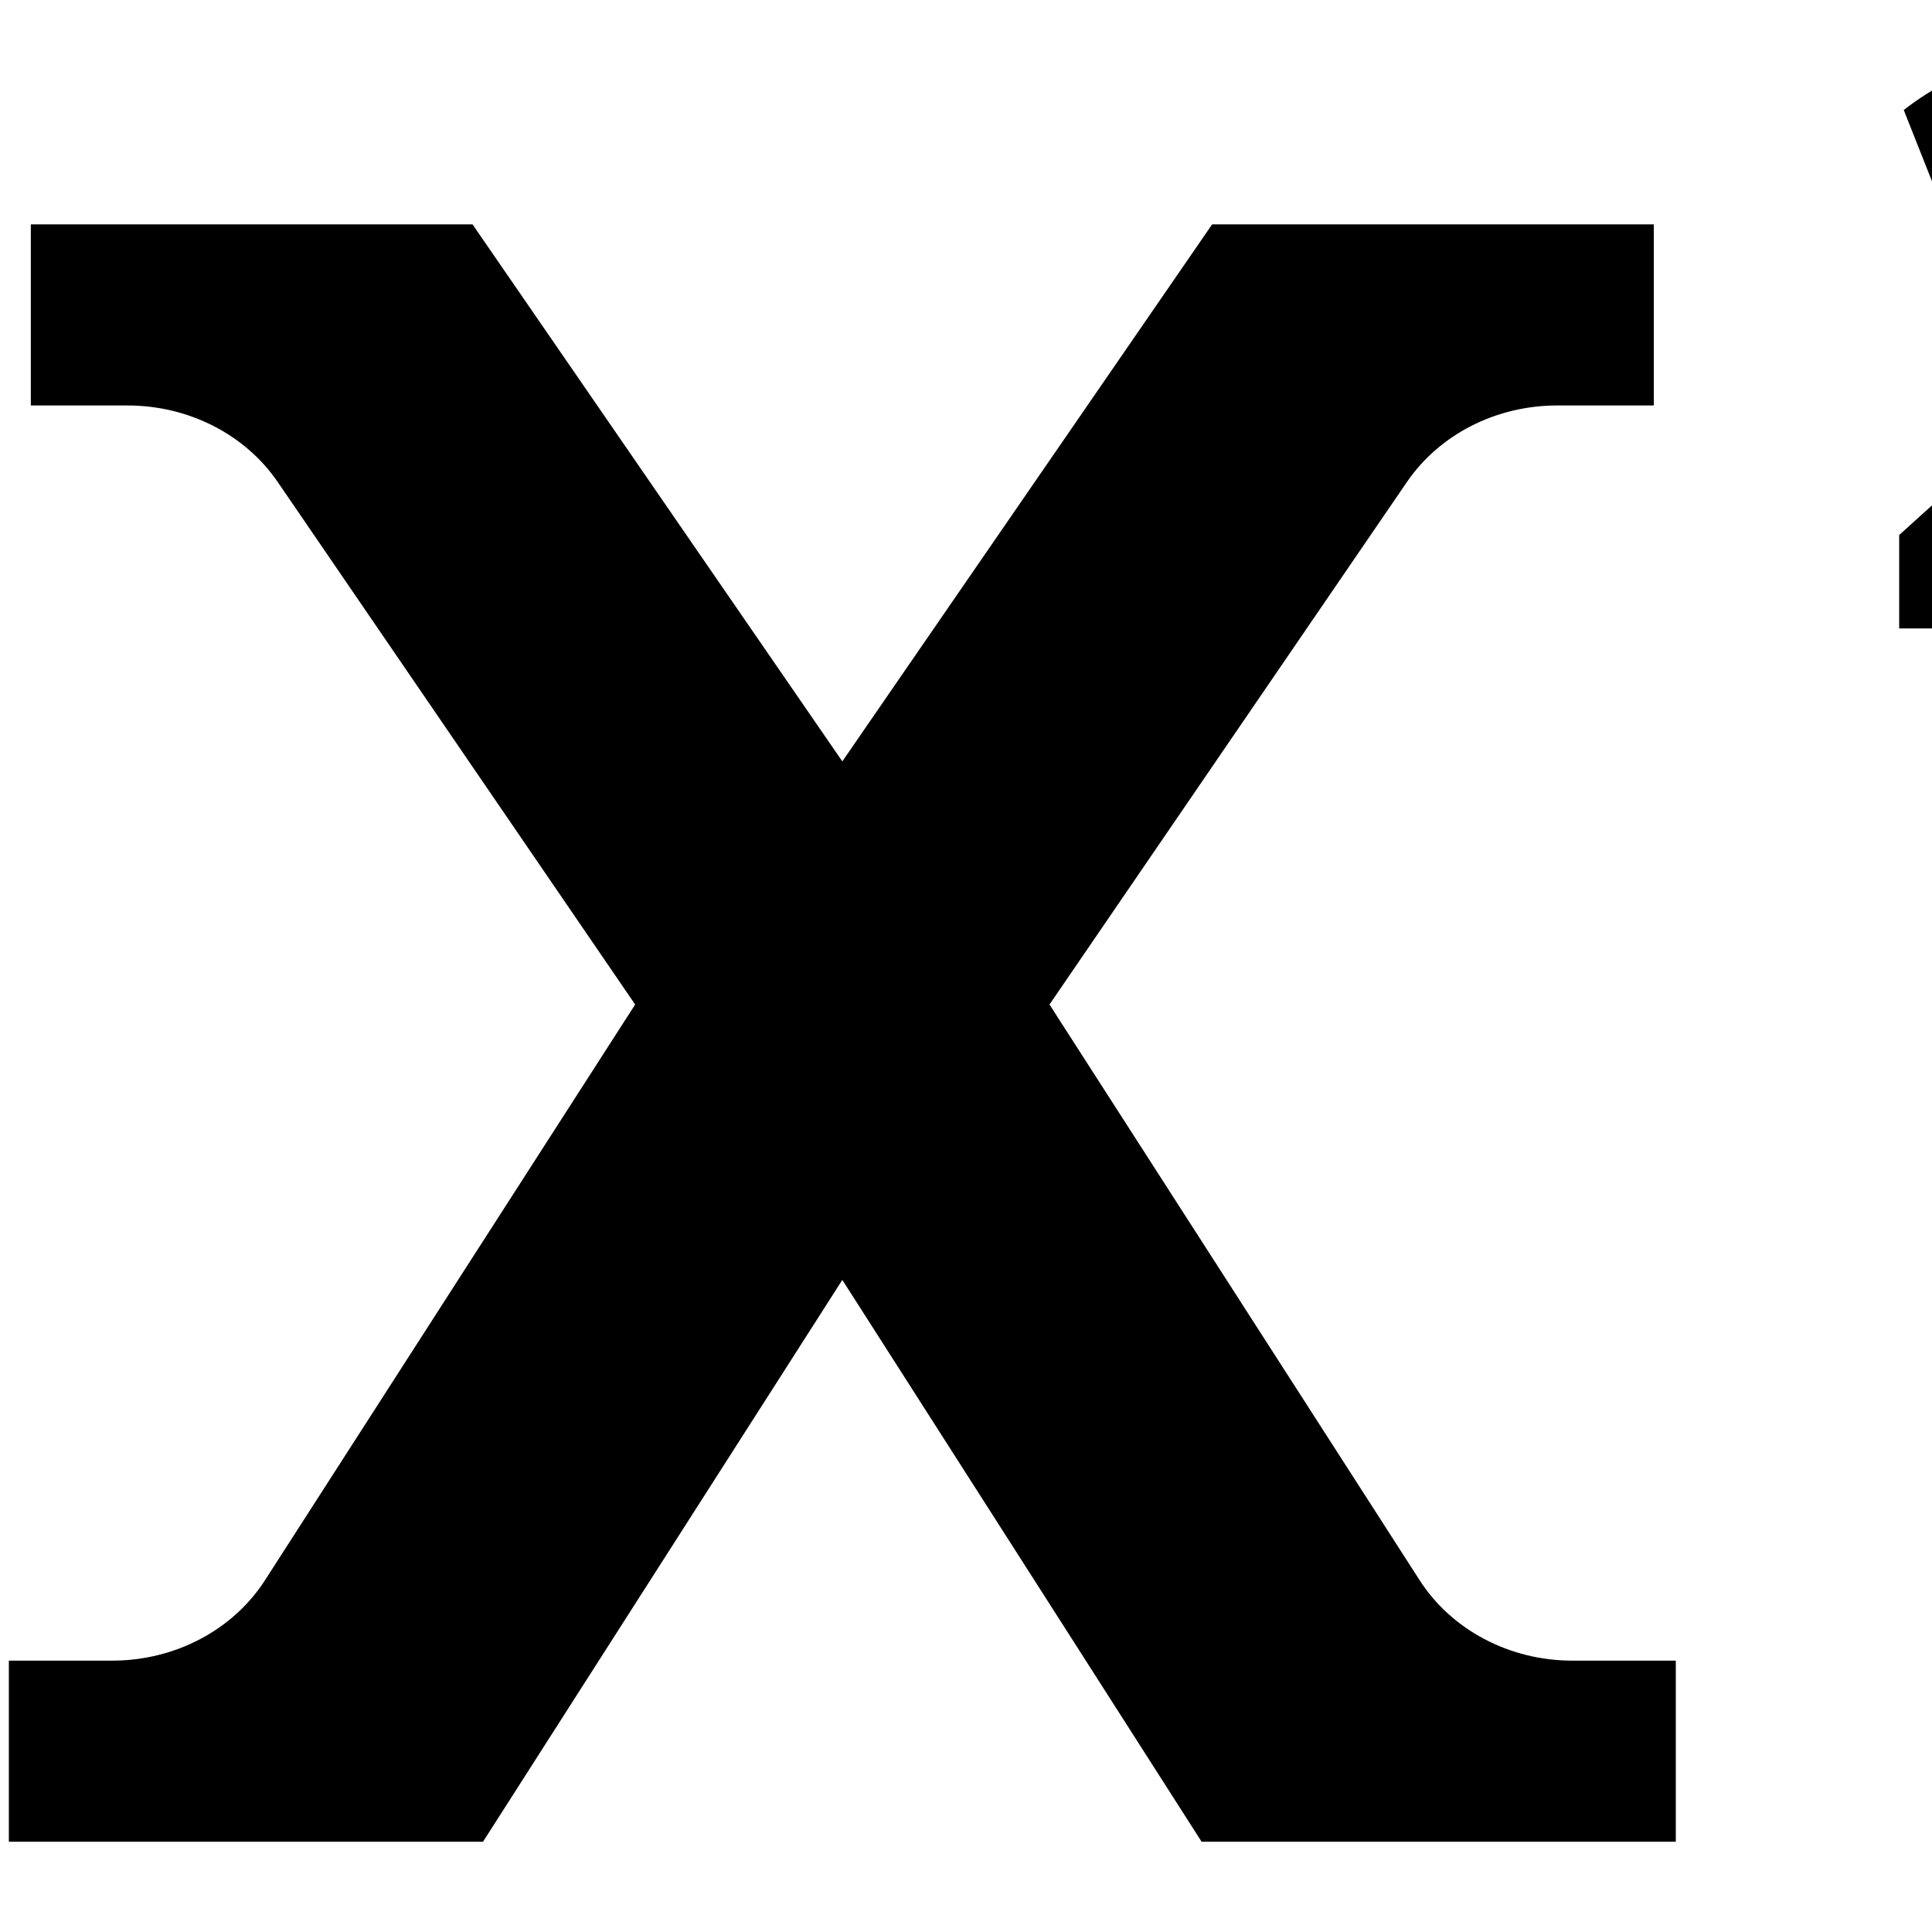 <svg xmlns="http://www.w3.org/2000/svg" xmlns:xlink="http://www.w3.org/1999/xlink" preserveAspectRatio="xMidYMid" width="1024" height="1024" viewBox="0 0 1024 1024">
  <defs>
    <style>
      .cls-1 {
        fill: #000;
        fill-rule: evenodd;
      }
    </style>
  </defs>
  <path d="M1224.352,265.601 L1122.923,265.601 C1168.606,227.355 1218.535,181.521 1218.535,121.817 C1218.535,62.634 1176.234,24.388 1110.769,24.388 C1075.107,24.388 1039.232,34.898 1009.019,58.298 L1032.528,117.612 C1052.060,103.187 1072.238,90.538 1097.337,90.538 C1124.347,90.538 1139.223,103.722 1139.223,127.594 C1138.704,167.588 1091.468,206.535 1006.603,283.581 L1006.603,333.098 L1224.352,333.098 L1224.352,265.601 ZM888.208,880.169 L888.208,976.165 L636.887,976.165 L446.450,678.379 L256.003,976.165 L4.691,976.165 L4.691,880.169 L59.527,880.169 C92.722,880.169 123.464,863.980 140.462,837.540 L336.646,532.418 L147.213,255.492 C129.927,230.222 99.907,214.911 67.646,214.911 L16.340,214.911 L16.340,118.919 L250.445,118.919 L446.450,403.552 L642.454,118.919 L876.550,118.919 L876.550,214.911 L825.253,214.911 C792.987,214.911 762.963,230.222 745.686,255.492 L556.253,532.422 L752.432,837.544 C769.426,863.980 800.172,880.173 833.363,880.173 L888.208,880.173 L888.208,880.169 Z" class="cls-1"/>
</svg>
